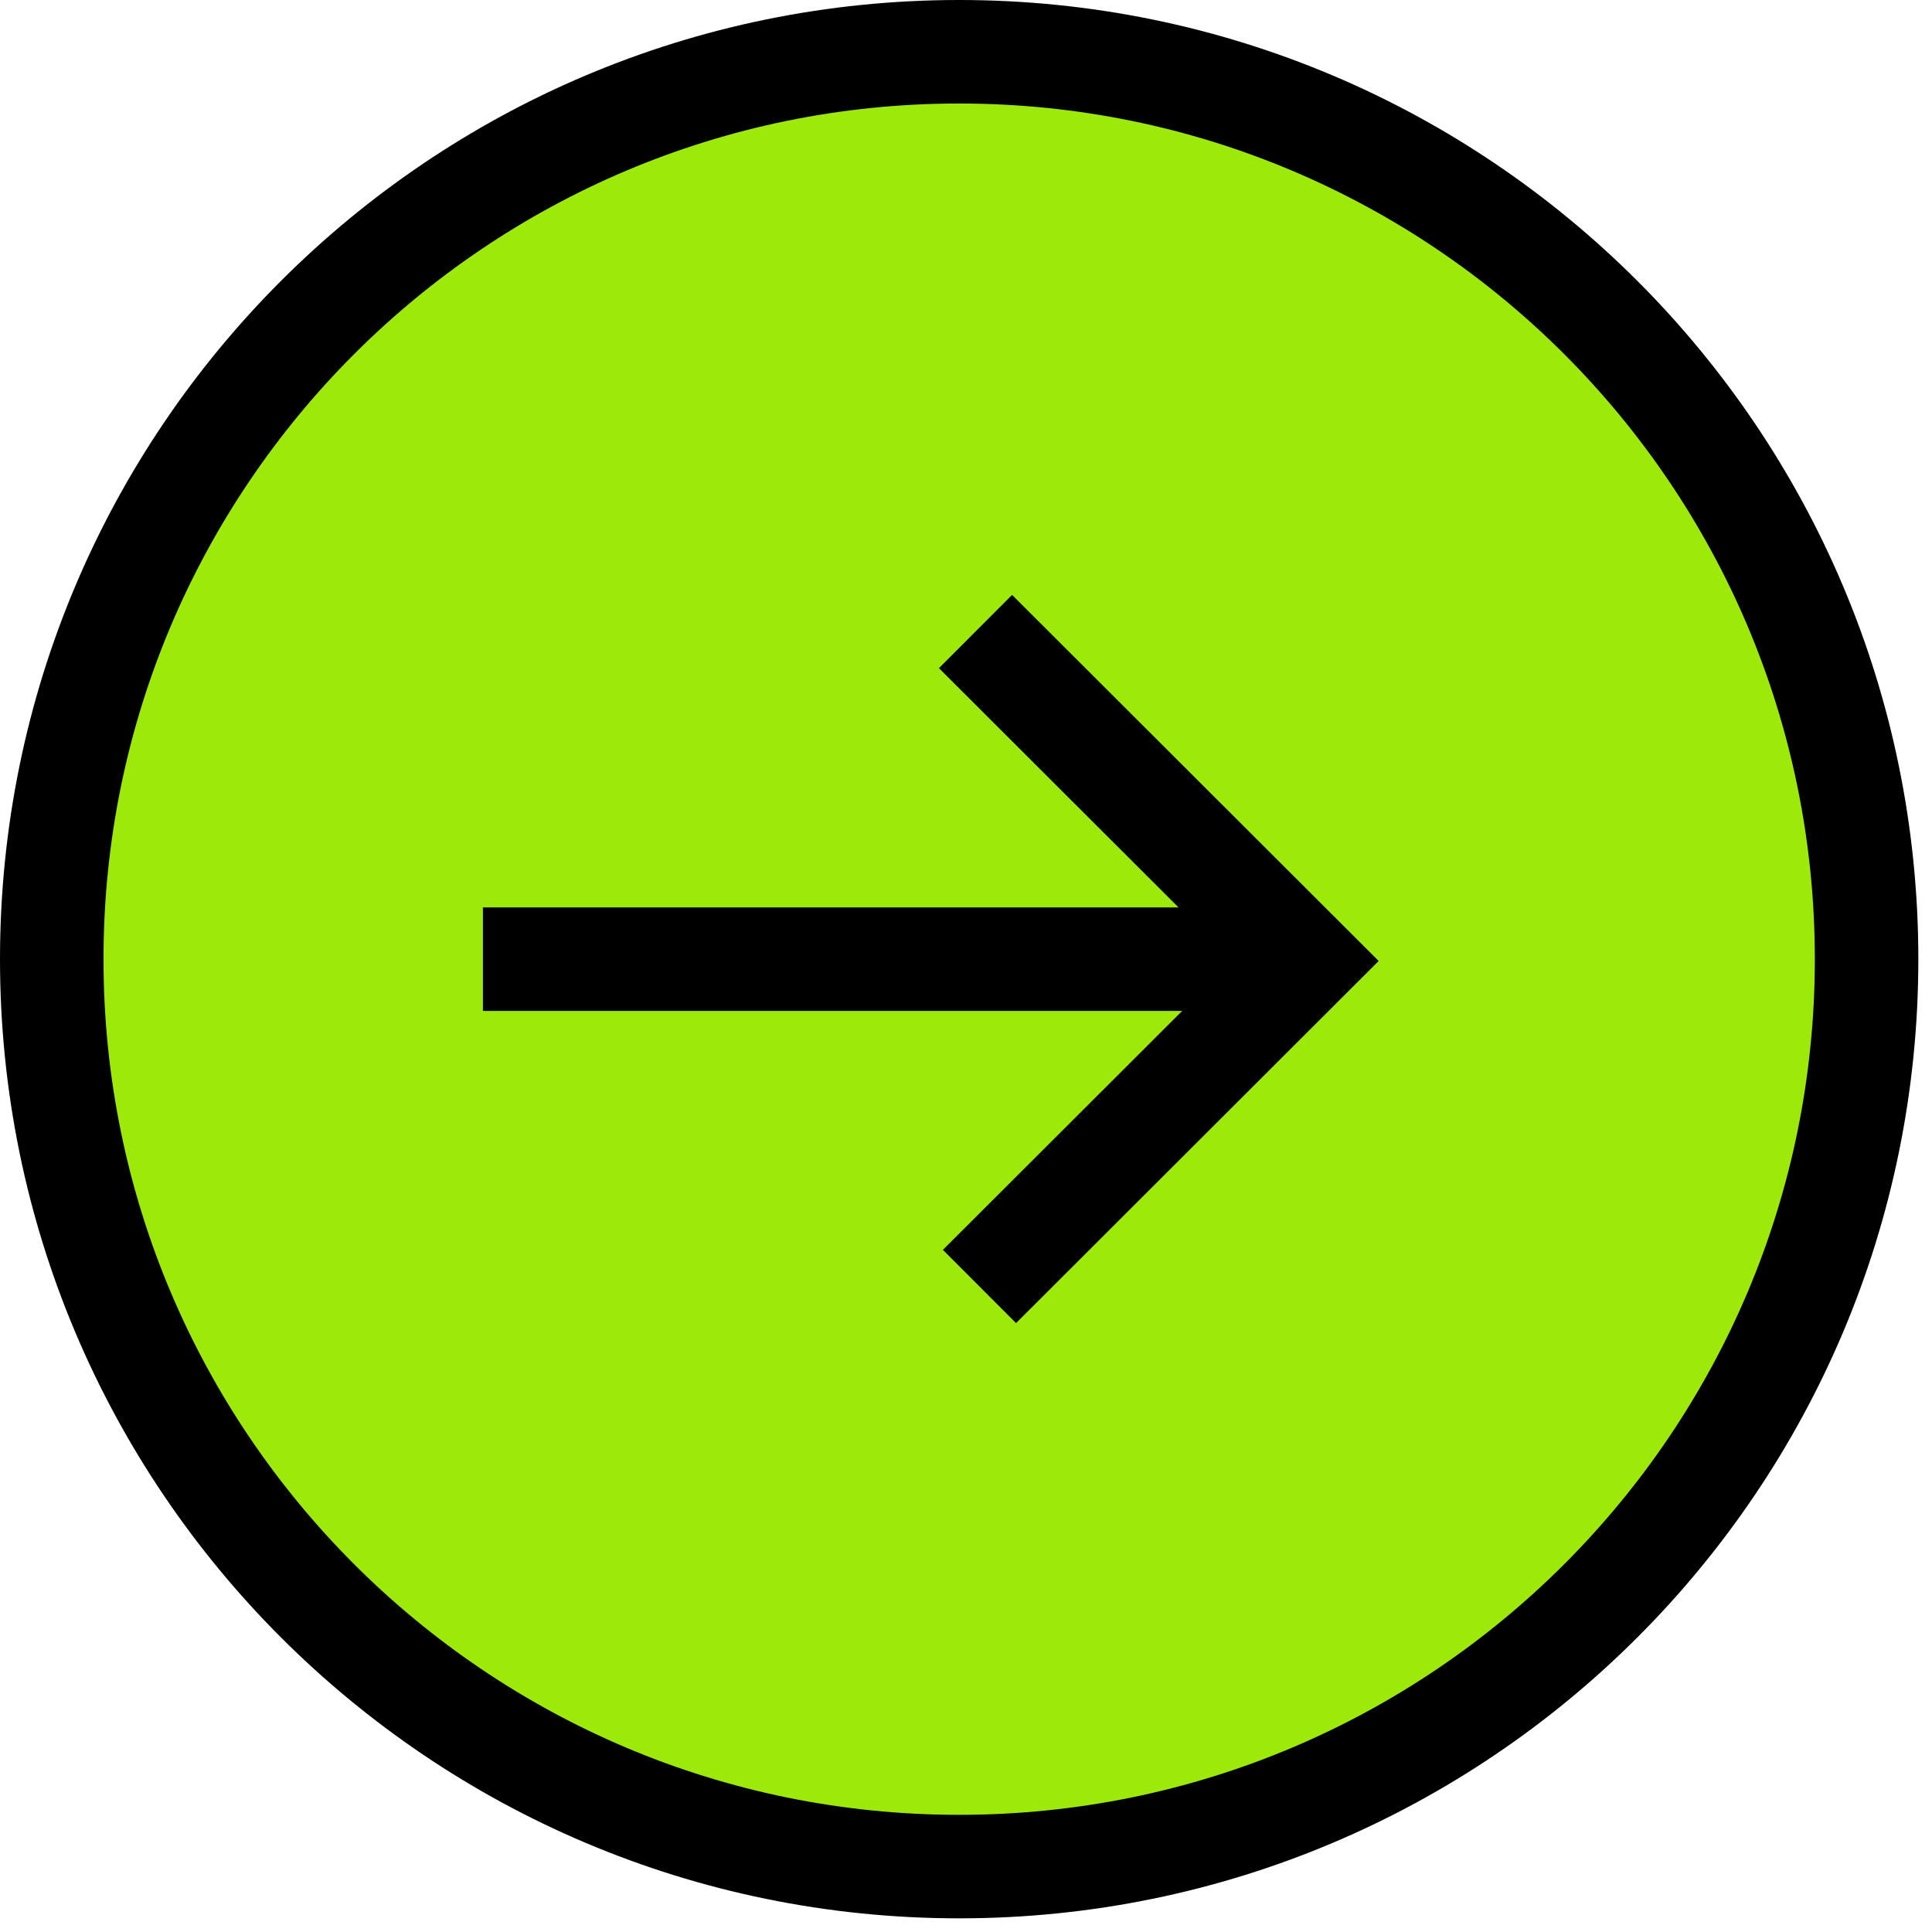 <svg xmlns="http://www.w3.org/2000/svg" width="42" height="42" fill="none"><path fill="#9DE90A" stroke="#000" stroke-miterlimit="10" stroke-width="2.25" d="M20.852 40.578c10.894 0 19.726-8.832 19.726-19.726 0-10.895-8.832-19.727-19.726-19.727-10.895 0-19.727 8.832-19.727 19.727 0 10.894 8.832 19.726 19.727 19.726Z"/><path stroke="#000" stroke-miterlimit="10" stroke-width="2.25" d="M10.498 20.852h17.881m-7.172-7.123 7.172 7.162-7.086 7.076"/></svg>